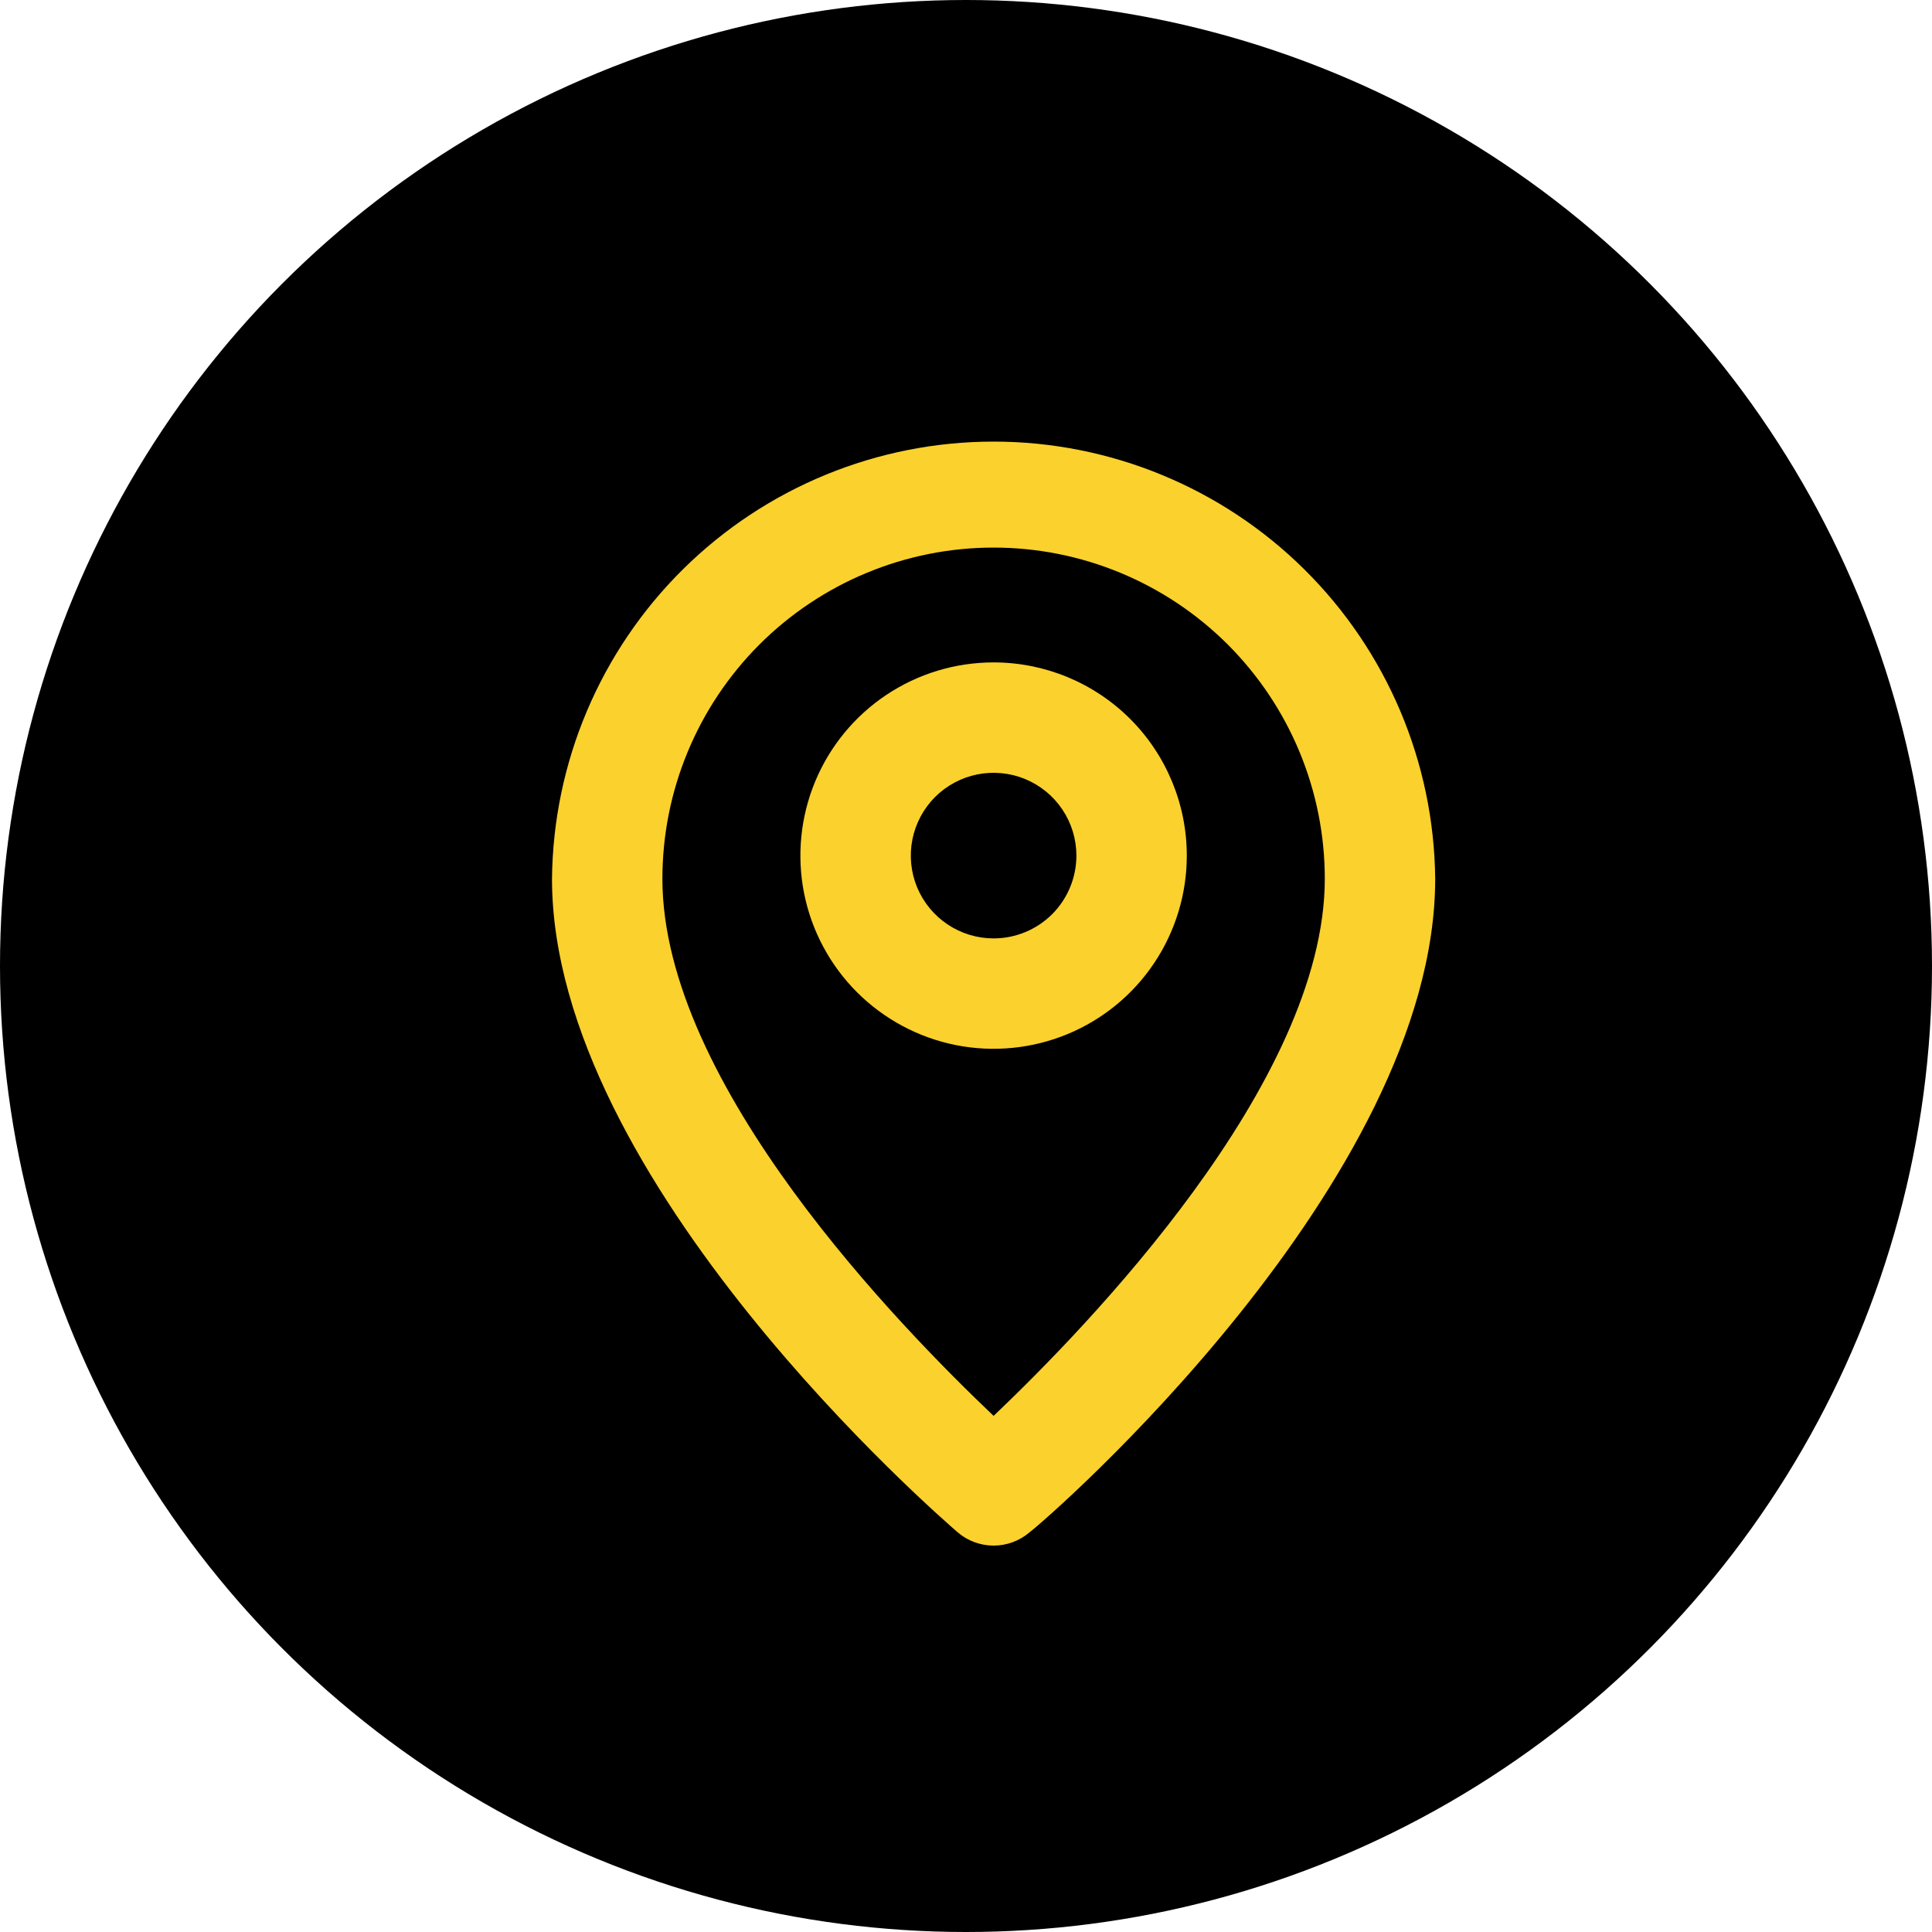 <svg xmlns="http://www.w3.org/2000/svg" width="35" height="35" viewBox="0 0 35 35" fill="none"><circle cx="17.5" cy="17.5" r="17.5" fill="black"></circle><path d="M18 8C15.892 8 13.869 8.832 12.371 10.315C10.873 11.798 10.021 13.812 10 15.92C10 21.4 17.05 27.5 17.35 27.76C17.531 27.915 17.762 28 18 28C18.238 28 18.469 27.915 18.65 27.76C19 27.5 26 21.4 26 15.92C25.979 13.812 25.127 11.798 23.629 10.315C22.131 8.832 20.108 8 18 8ZM18 25.65C16.33 24.06 12 19.65 12 15.92C12 14.329 12.632 12.803 13.757 11.677C14.883 10.552 16.409 9.92 18 9.92C19.591 9.92 21.117 10.552 22.243 11.677C23.368 12.803 24 14.329 24 15.92C24 19.62 19.67 24.06 18 25.65Z" fill="#FBD12D"></path><path d="M18 12C17.308 12 16.631 12.205 16.055 12.59C15.48 12.974 15.031 13.521 14.766 14.161C14.502 14.8 14.432 15.504 14.567 16.183C14.702 16.862 15.036 17.485 15.525 17.975C16.015 18.464 16.638 18.798 17.317 18.933C17.996 19.068 18.7 18.998 19.339 18.734C19.979 18.469 20.526 18.02 20.91 17.445C21.295 16.869 21.5 16.192 21.5 15.5C21.5 14.572 21.131 13.681 20.475 13.025C19.819 12.369 18.928 12 18 12ZM18 17C17.703 17 17.413 16.912 17.167 16.747C16.92 16.582 16.728 16.348 16.614 16.074C16.501 15.8 16.471 15.498 16.529 15.207C16.587 14.916 16.73 14.649 16.939 14.439C17.149 14.23 17.416 14.087 17.707 14.029C17.998 13.971 18.3 14.001 18.574 14.114C18.848 14.228 19.082 14.42 19.247 14.667C19.412 14.913 19.5 15.203 19.5 15.5C19.5 15.898 19.342 16.279 19.061 16.561C18.779 16.842 18.398 17 18 17Z" fill="#FBD12D"></path></svg>